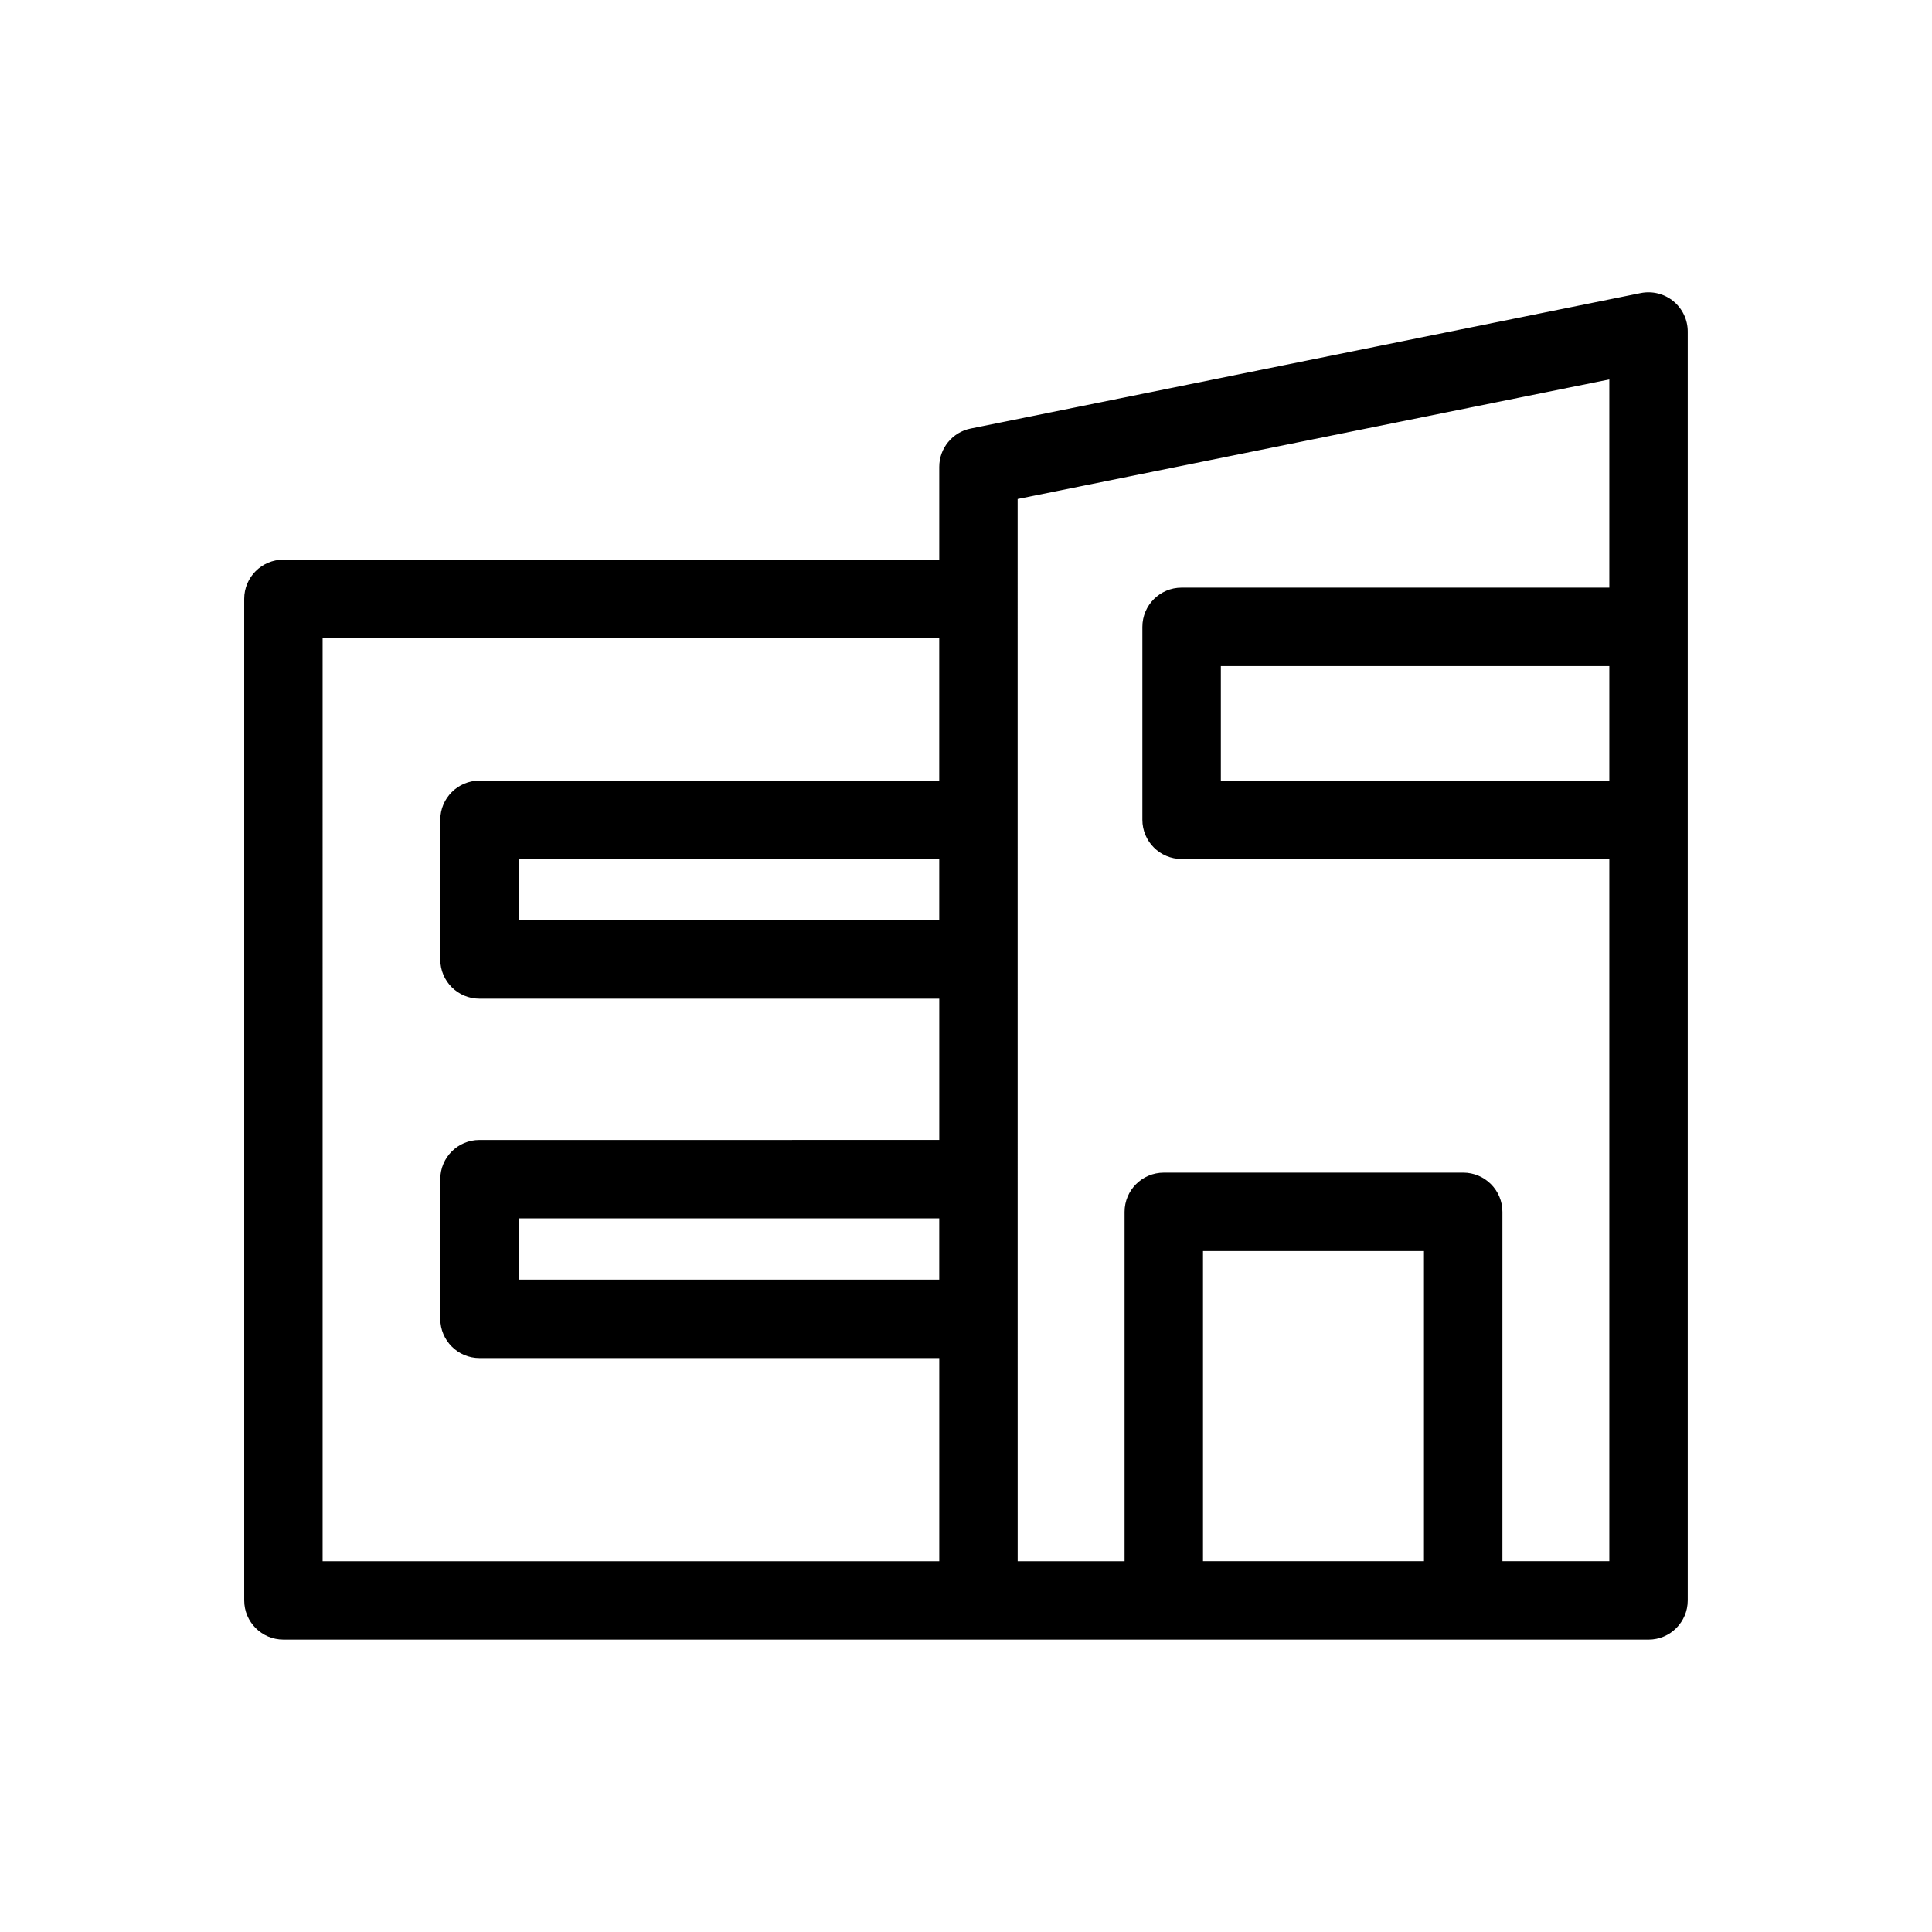 <?xml version="1.0" encoding="UTF-8"?>
<!-- The Best Svg Icon site in the world: iconSvg.co, Visit us! https://iconsvg.co -->
<svg fill="#000000" width="800px" height="800px" version="1.1" viewBox="144 144 512 512" xmlns="http://www.w3.org/2000/svg">
 <path d="m403.3 578.52h177.58c5.742 0 10.387-4.656 10.387-10.387v-336.27c0-3.125-1.395-6.07-3.809-8.047-2.41-1.969-5.582-2.762-8.645-2.152l-177.57 35.906c-4.852 0.973-8.332 5.238-8.332 10.172v24.57l-173.81 0.004c-5.727 0-10.383 4.648-10.383 10.383v265.43c0 5.734 4.648 10.387 10.383 10.387h184.2zm-10.391-95.402h-111.46v-16.242h111.46zm0-95.219h-111.46v-16.242h111.46zm69.898 169.84v-82.191h58.559v82.188h-58.559zm107.68-206.86h-102.95v-30.355l102.95 0.004zm-156.8-74.633 156.8-31.691v55.172l-113.35 0.004c-5.734 0-10.395 4.648-10.395 10.395v51.137c0 5.738 4.664 10.387 10.395 10.387h113.35v186.09h-28.328v-92.586c0-5.734-4.656-10.395-10.402-10.395l-79.332 0.004c-5.75 0-10.402 4.66-10.402 10.395v92.586h-28.328l-0.004-64.23zm-184.19 36.855h163.41v37.781l-121.84-0.004c-5.734 0-10.387 4.656-10.387 10.383v37.02c0 5.75 4.656 10.387 10.387 10.387h121.85v37.43l-121.85 0.004c-5.734 0-10.387 4.641-10.387 10.395v37.02c0 5.723 4.656 10.395 10.387 10.395h121.85v53.836h-163.42z"/>
</svg>